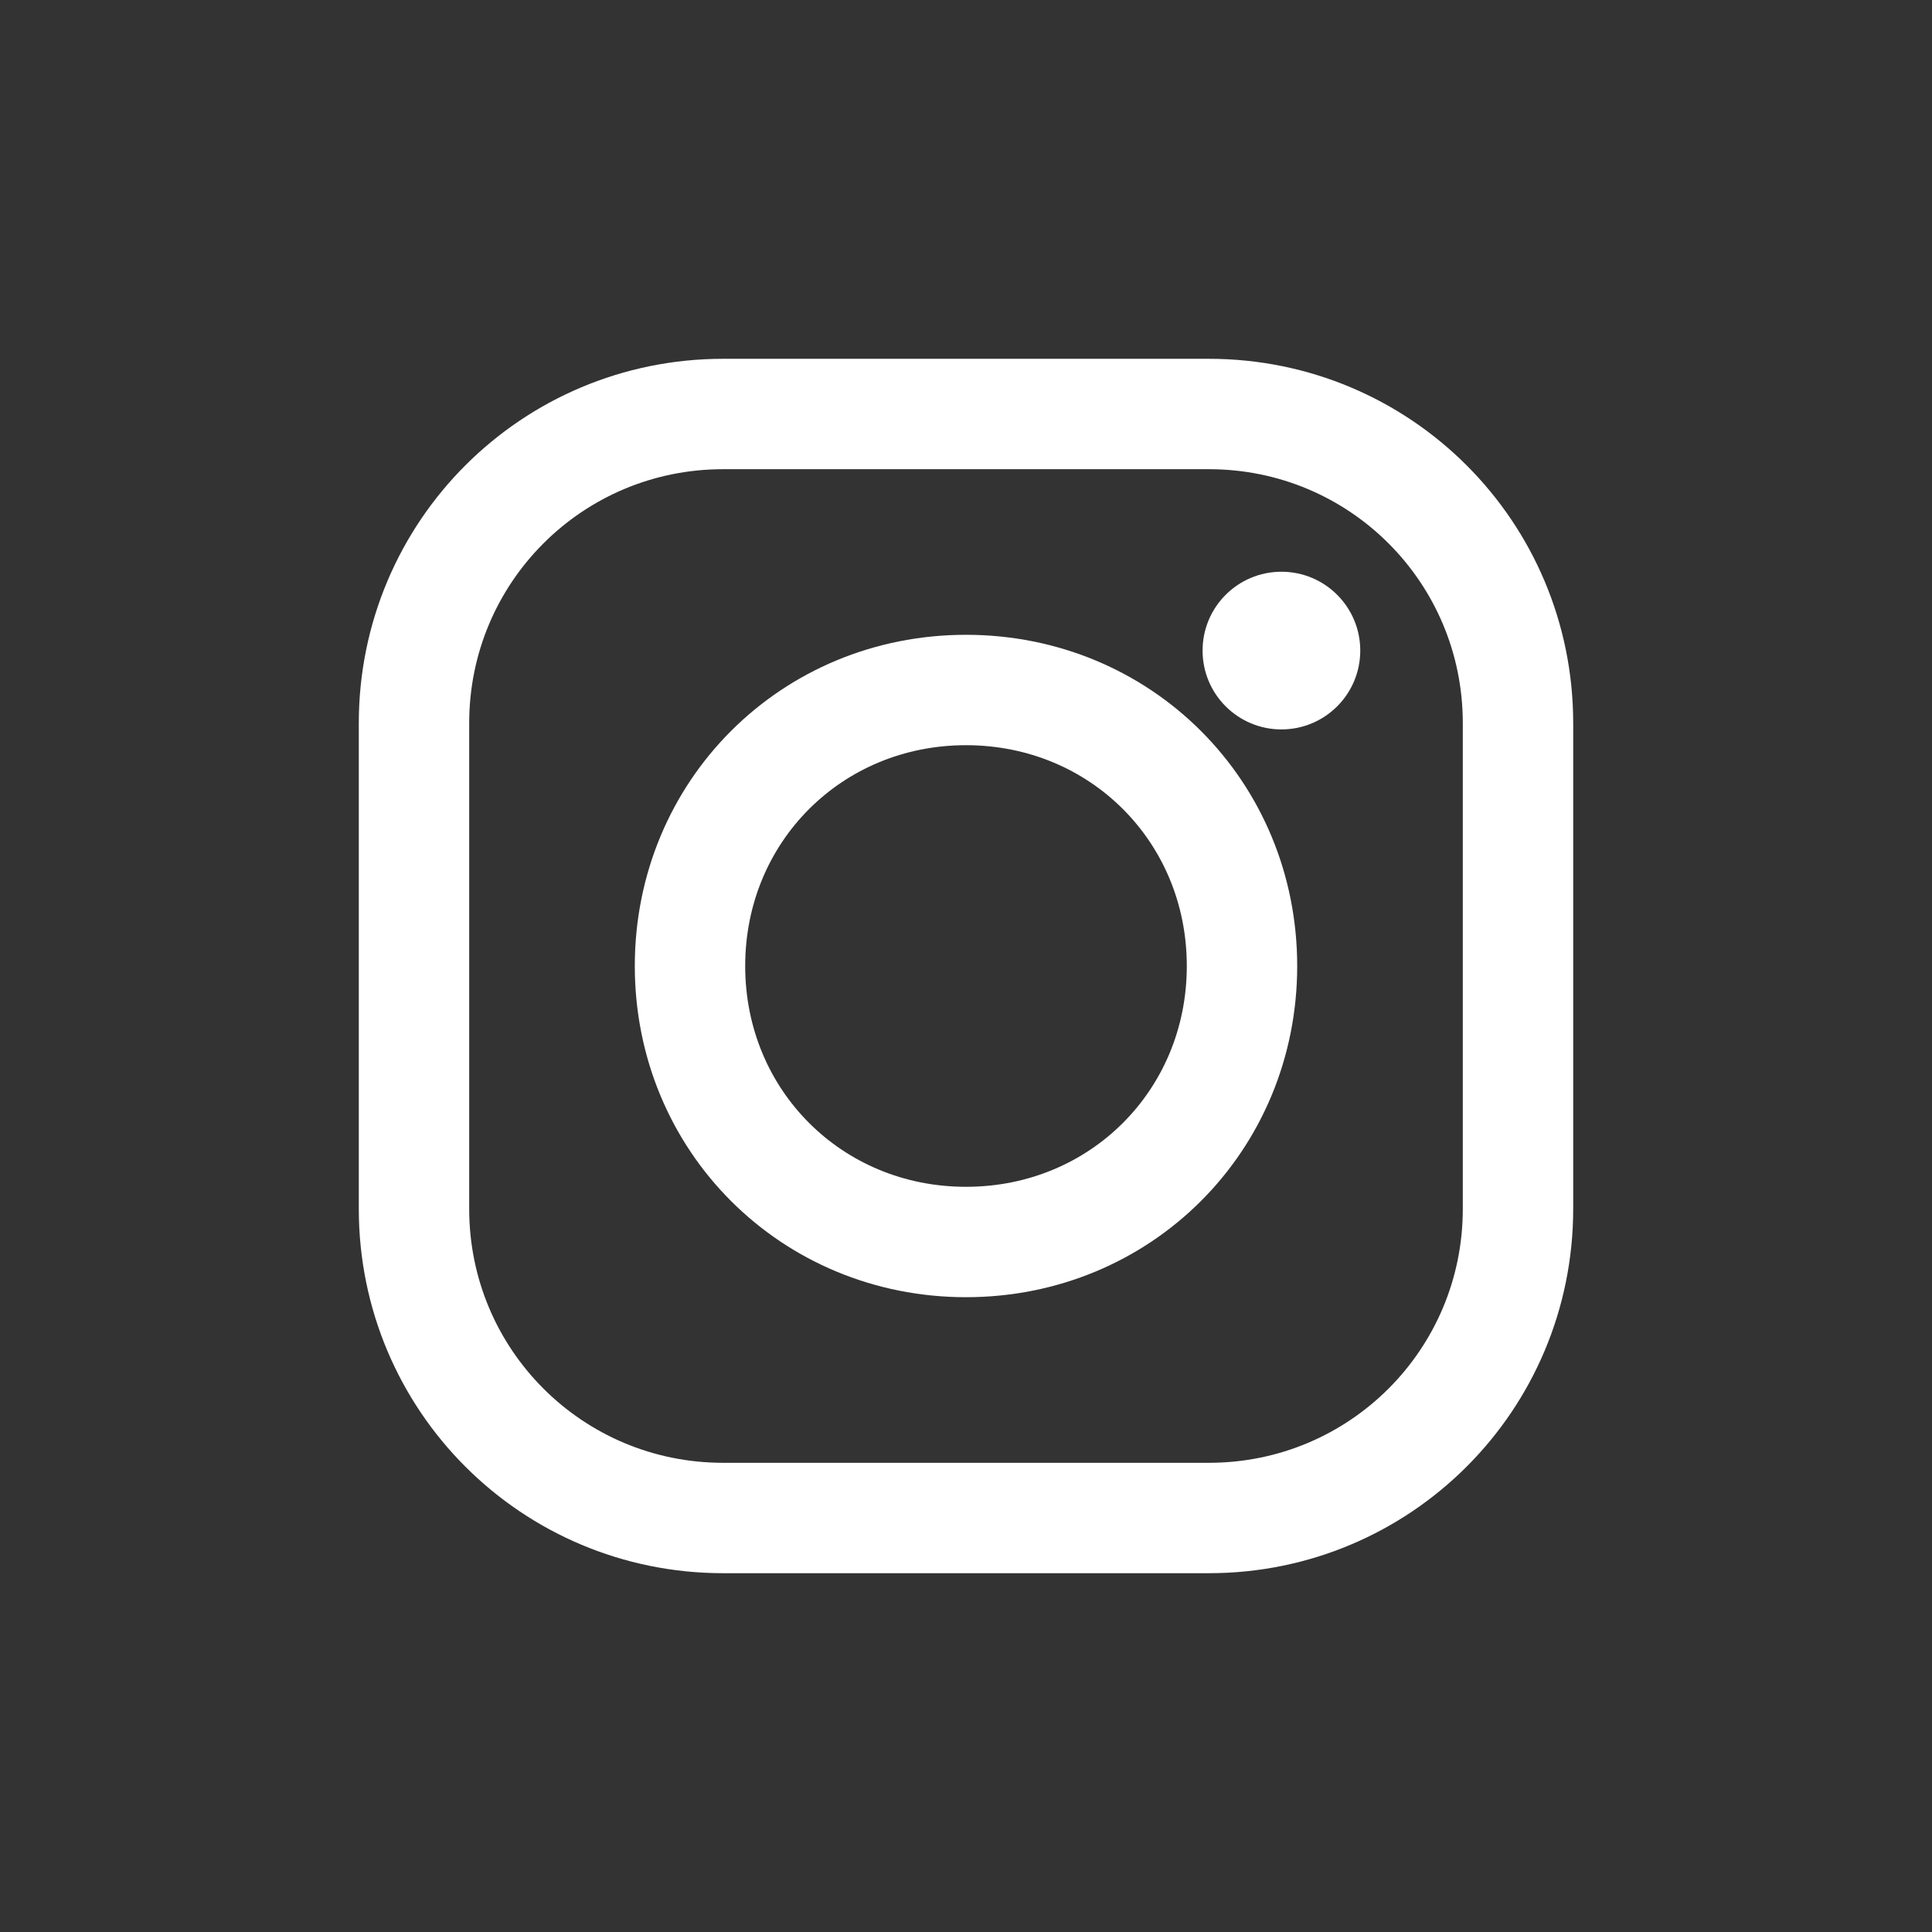<svg width="42" height="42" viewBox="0 0 42 42" fill="none" xmlns="http://www.w3.org/2000/svg">
<rect x="0" y="0" width="42" height="42" fill="#333333" stroke="none"/>
<path d="M26.28 9H15.72C12 9 9 12 9 15.72V26.28C9 30 12 33 15.72 33H26.28C30 33 33 30 33 26.28V15.72C33 12 30 9 26.28 9Z" stroke="white" stroke-width="2.4"/>
<path d="M21 15C17.64 15 15 17.64 15 21C15 24.36 17.64 27 21 27C24.36 27 27 24.36 27 21C27 17.64 24.36 15 21 15Z" stroke="white" stroke-width="2.4"/>
<path d="M27.857 15.857C28.804 15.857 29.571 15.09 29.571 14.143C29.571 13.196 28.804 12.429 27.857 12.429C26.91 12.429 26.143 13.196 26.143 14.143C26.143 15.09 26.91 15.857 27.857 15.857Z" fill="white"/>
</svg>
